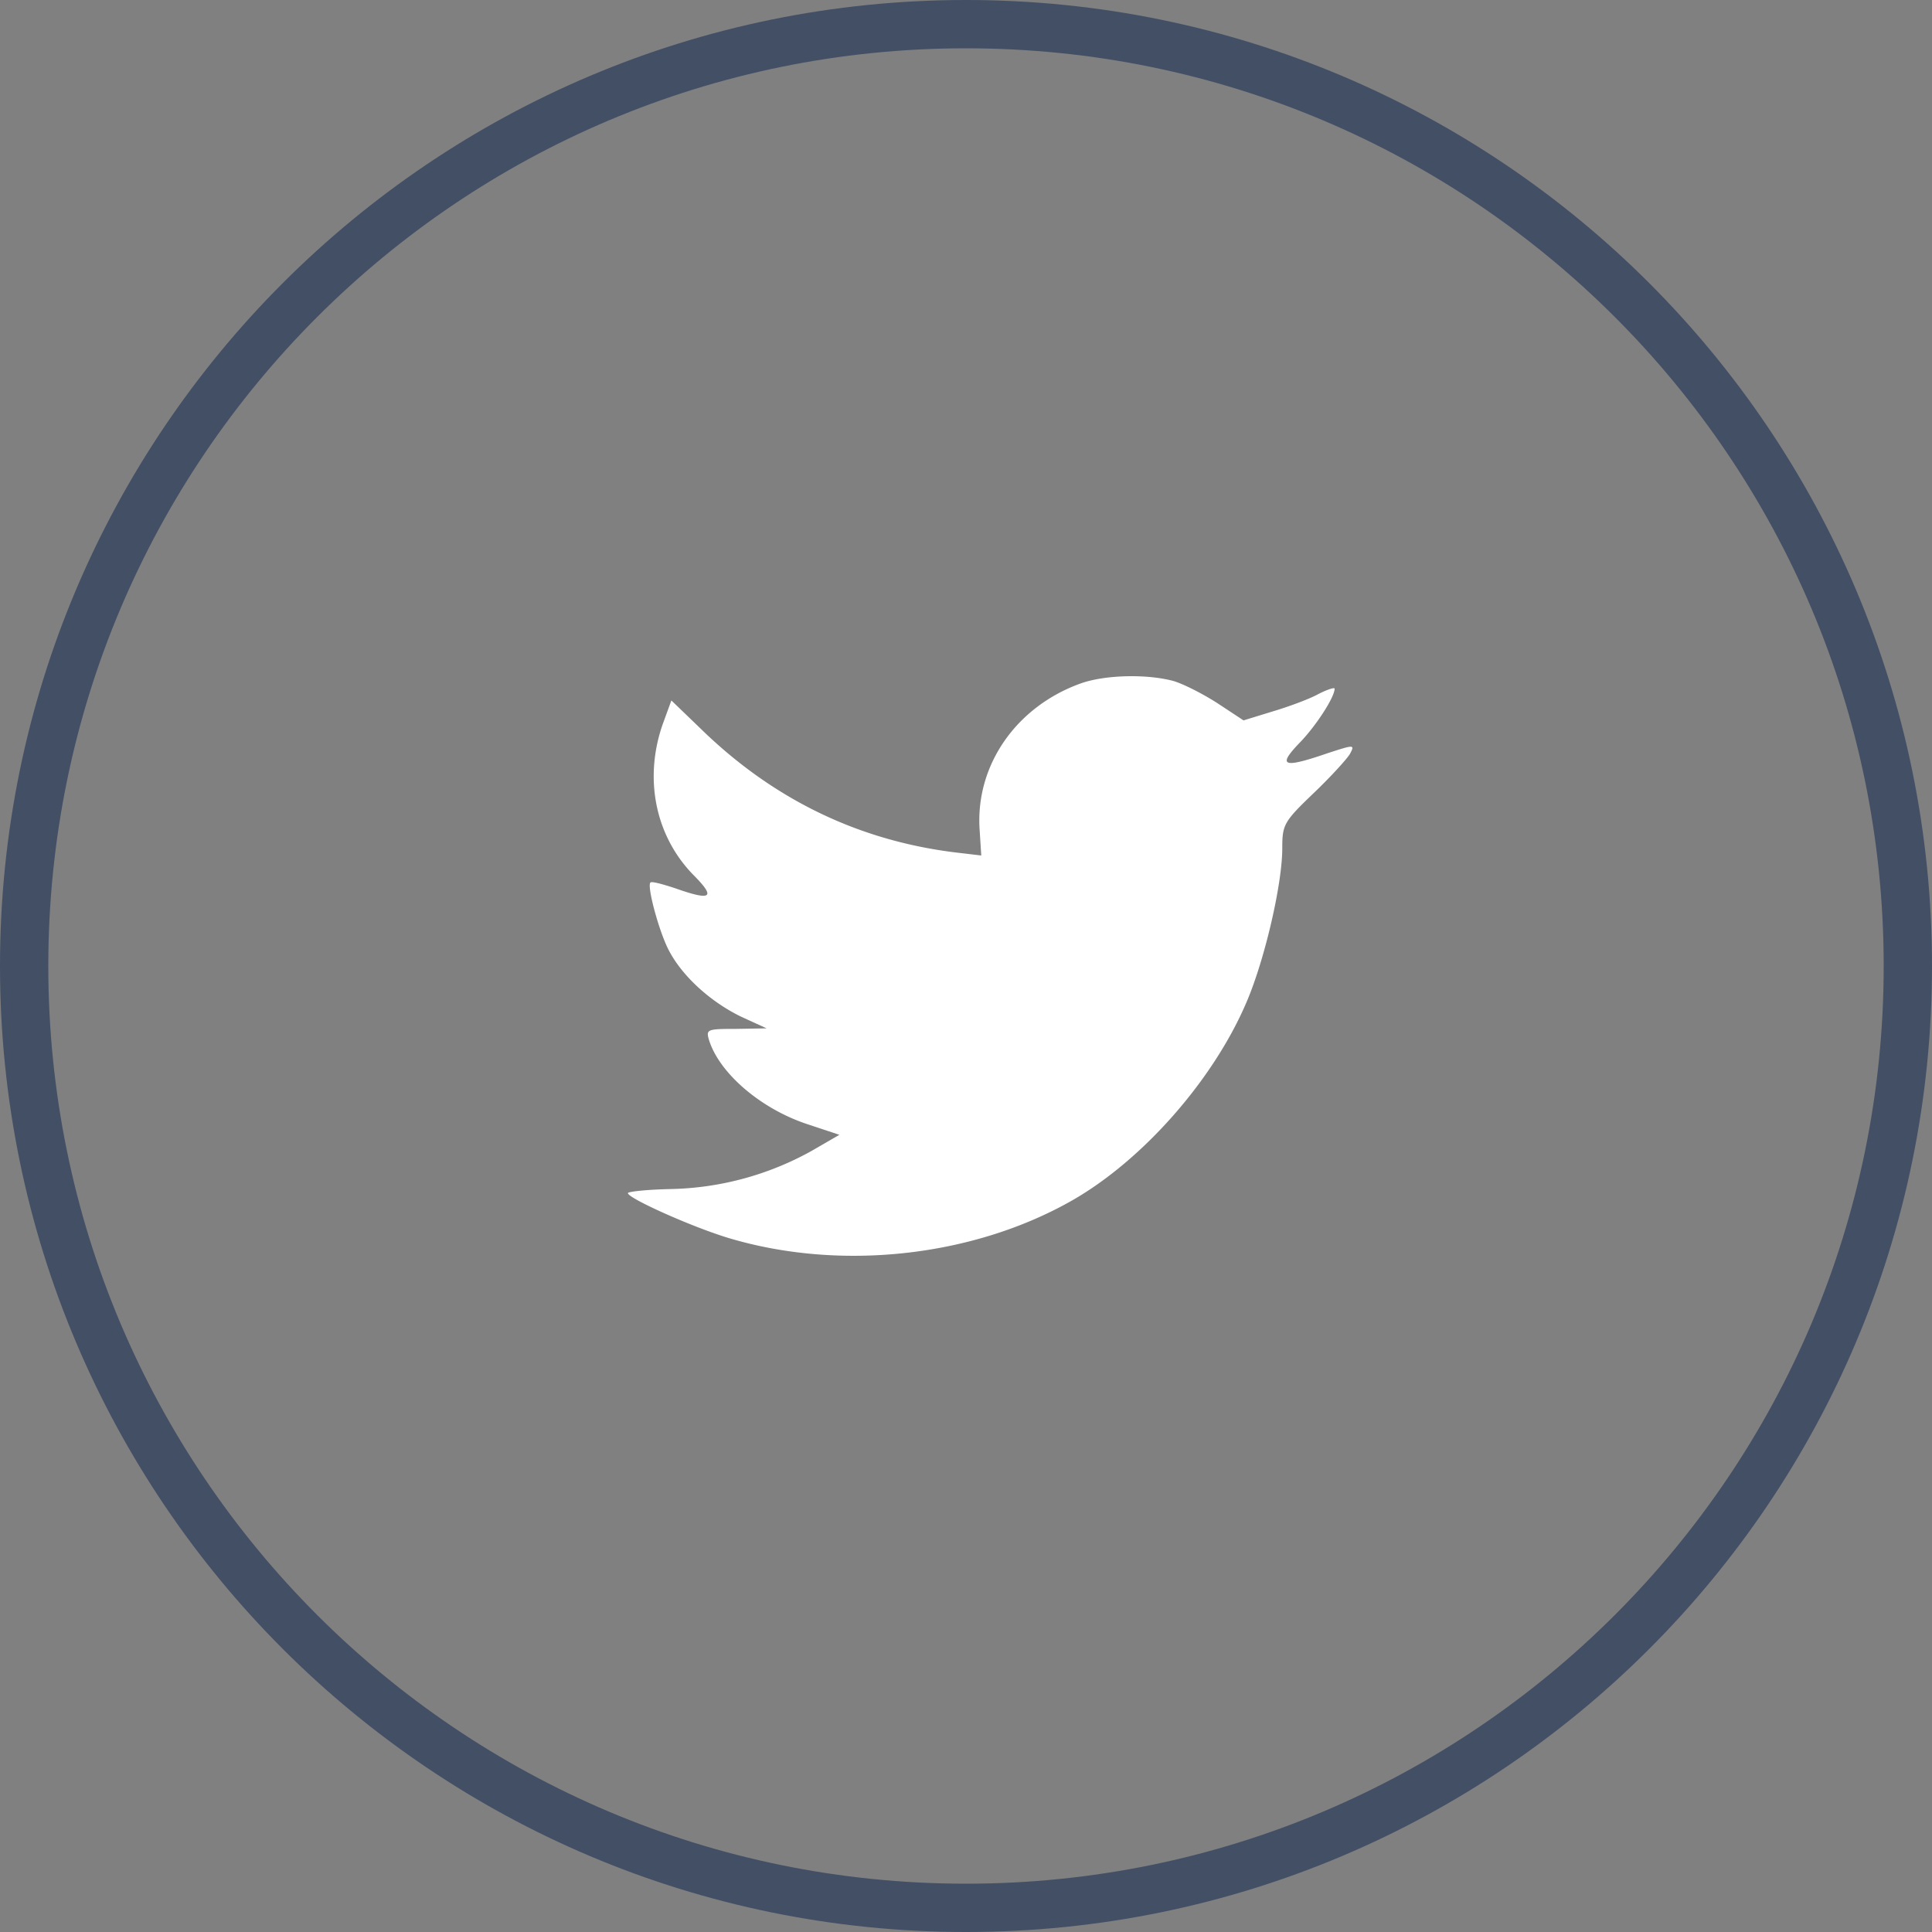 <svg xmlns="http://www.w3.org/2000/svg" width="40" height="40" viewBox="0 0 40 40">
    <rect x="0" y="0" width="40" height="40" fill="#808080" stroke="none"/>
    <g fill="none" fill-rule="evenodd">
        <path stroke="#424F65" d="M.5 20C.5 30.77 9.23 39.5 20 39.5S39.5 30.77 39.5 20 30.77.5 20 .5.5 9.23.5 20z"/>
        <path fill="#FFF" d="M20.283 17.192l.033.52-.542-.064c-1.973-.244-3.696-1.07-5.16-2.458l-.714-.688-.185.508c-.39 1.134-.14 2.33.672 3.136.434.444.336.508-.412.243-.26-.085-.487-.148-.509-.116-.076.074.184 1.038.39 1.419.282.53.856 1.049 1.485 1.356l.531.243-.628.011c-.607 0-.63.01-.564.233.217.689 1.073 1.42 2.027 1.737l.672.223-.586.339a6.255 6.255 0 0 1-2.904.784c-.488.01-.889.053-.889.084 0 .106 1.322.7 2.092.932 2.308.689 5.05.392 7.11-.783 1.463-.837 2.926-2.5 3.609-4.11.368-.858.737-2.426.737-3.178 0-.487.032-.55.64-1.133.357-.34.693-.71.758-.816.108-.201.098-.201-.455-.021-.921.317-1.051.275-.596-.202.336-.339.737-.953.737-1.133 0-.032-.163.021-.347.117-.195.106-.629.264-.954.36l-.585.18-.531-.35c-.293-.19-.705-.402-.921-.466-.553-.148-1.399-.127-1.897.043-1.355.476-2.211 1.705-2.114 3.05z"/>
    </g>
</svg>
